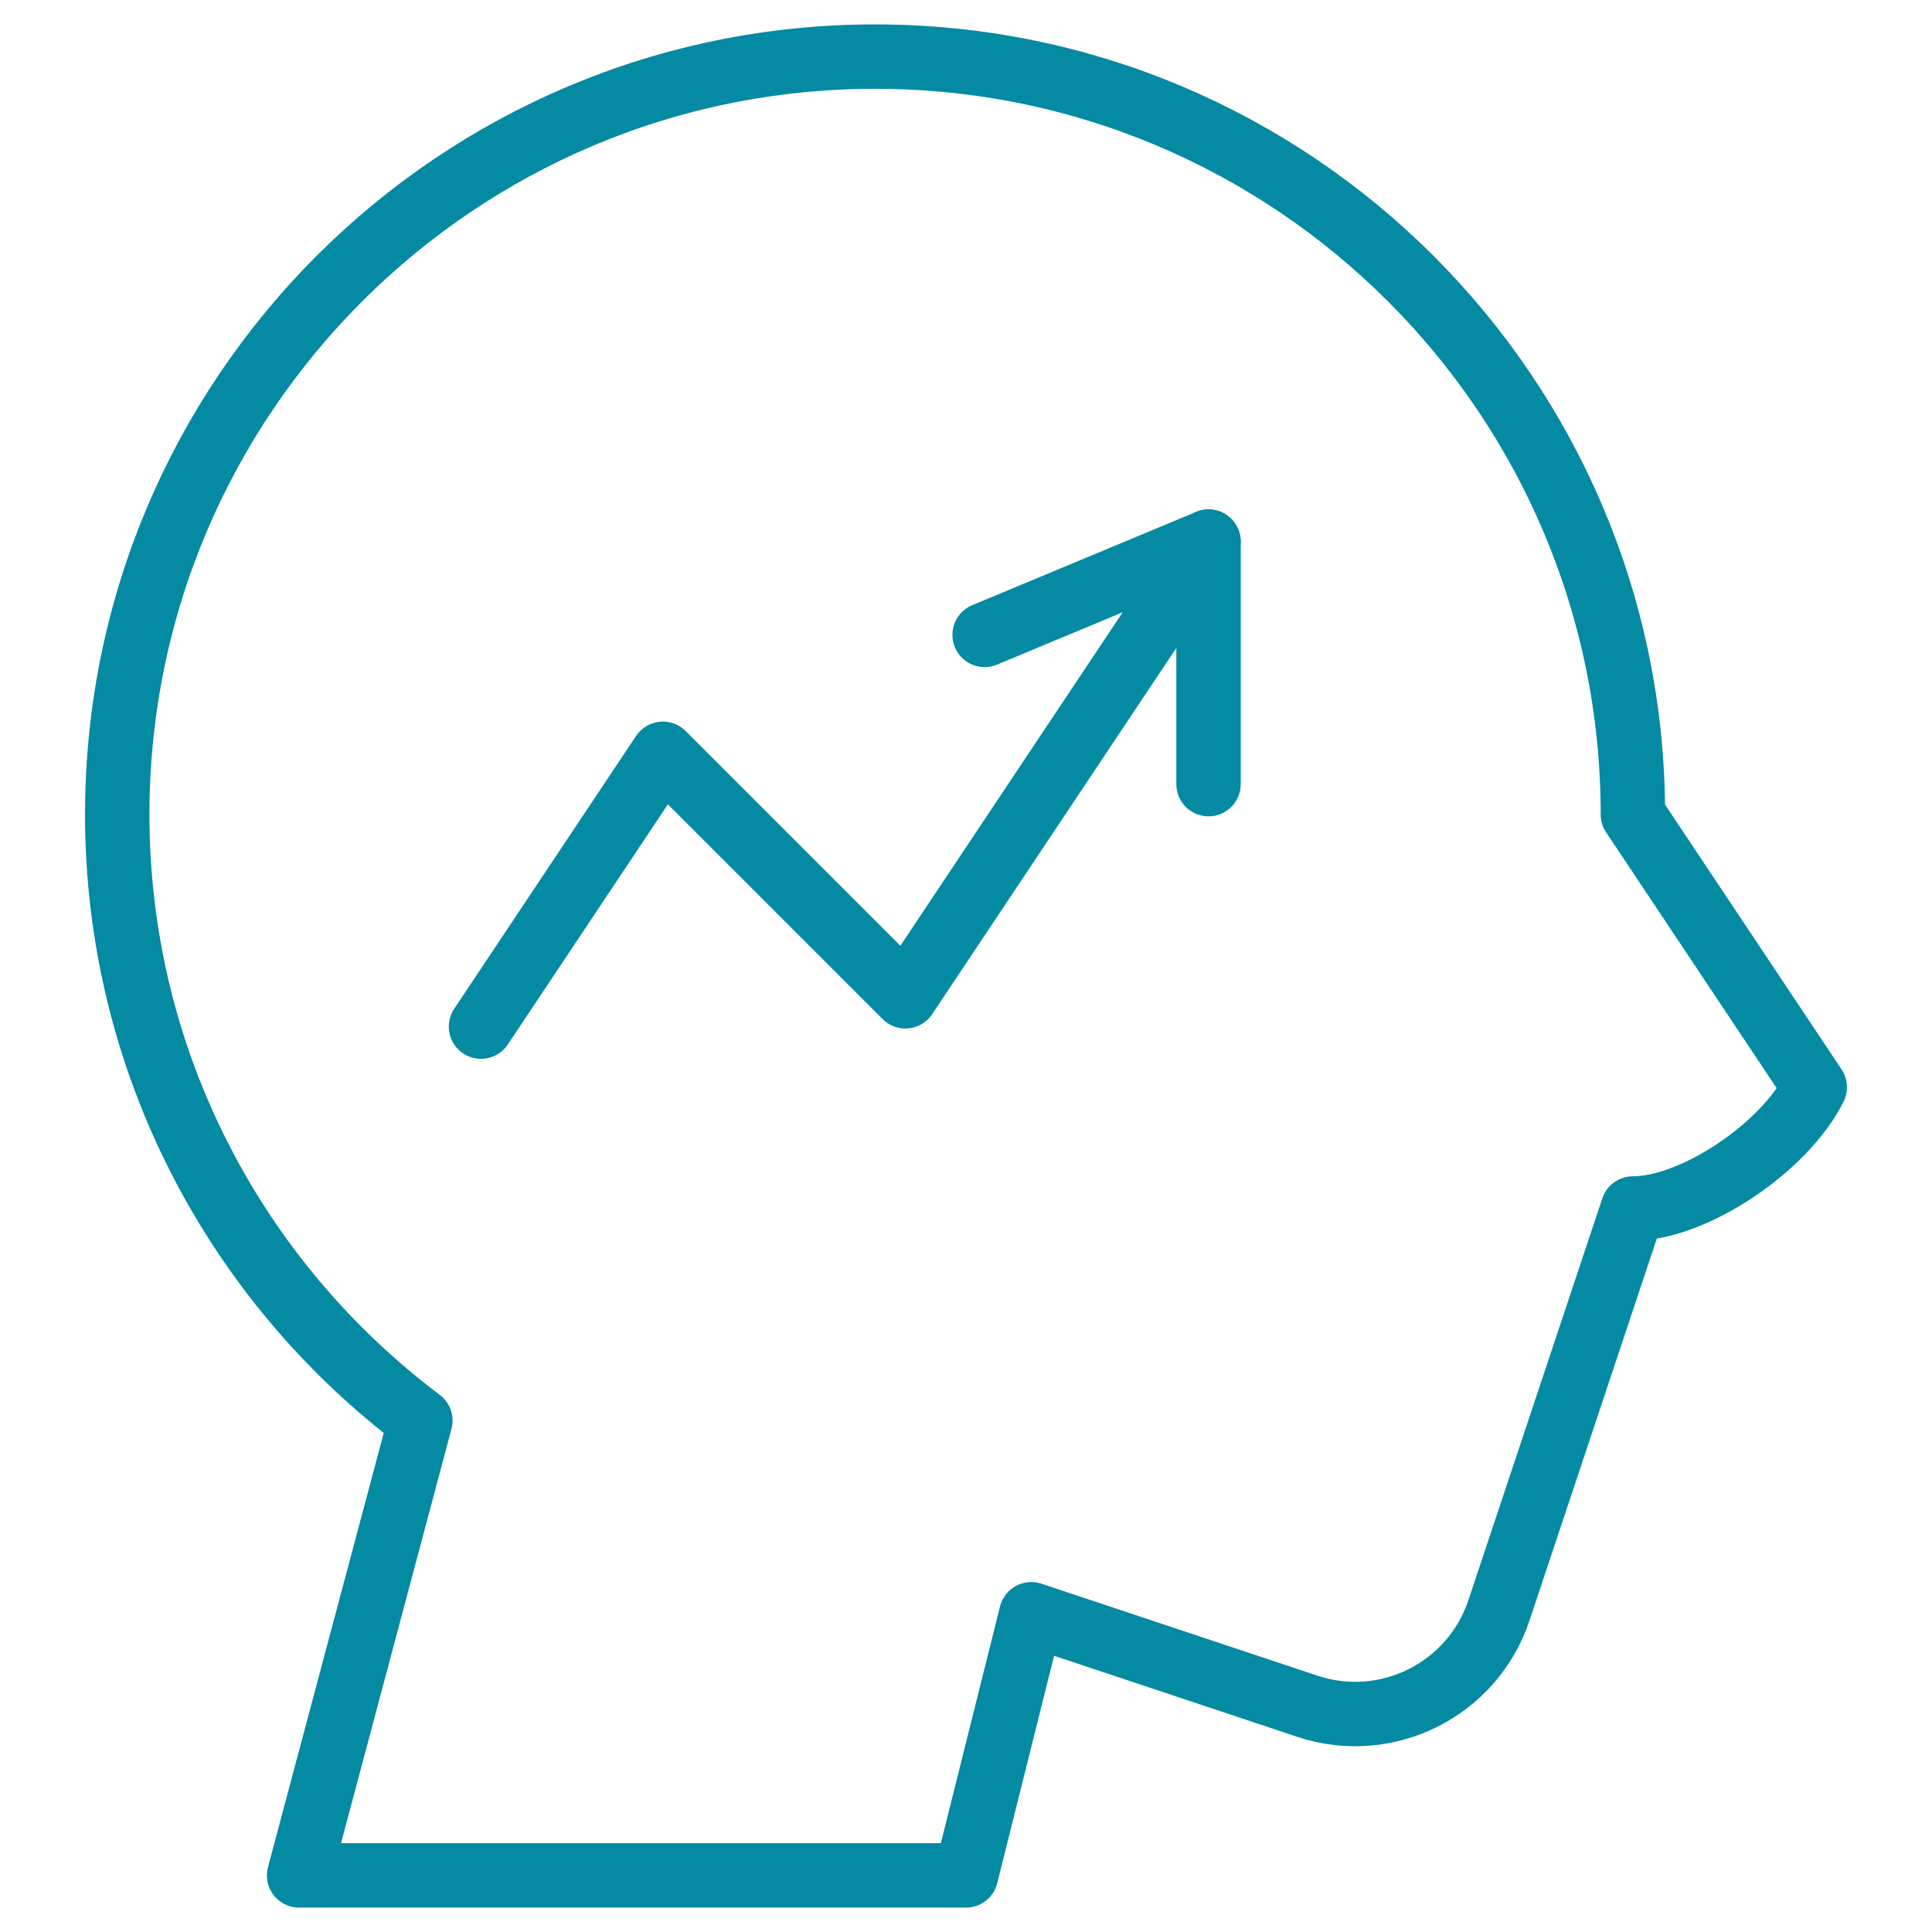 <svg width="60" height="60" viewBox="0 0 60 60" fill="none" xmlns="http://www.w3.org/2000/svg">
<path d="M14.938 31.883L20.586 23.41L28.117 30.941L37.531 16.82" stroke="#048AA2" stroke-width="2" stroke-miterlimit="10" stroke-linecap="round" stroke-linejoin="round"/>
<path d="M30.579 19.717L37.532 16.82V24.352" stroke="#048AA2" stroke-width="2" stroke-miterlimit="10" stroke-linecap="round" stroke-linejoin="round"/>
<path d="M27.176 1.758C40.165 1.758 50.711 12.303 50.711 25.293L56.359 33.766C55.418 35.648 52.594 37.531 50.711 37.531C50.711 37.531 48.224 44.991 46.551 50.011C45.729 52.477 43.063 53.81 40.597 52.988C36.823 51.73 32.027 50.132 32.027 50.132L30 58.242H9.289L13.055 44.117C7.34 39.822 3.641 32.986 3.641 25.293C3.641 12.303 14.186 1.758 27.176 1.758Z" stroke="#048AA2" stroke-width="2" stroke-miterlimit="10" stroke-linecap="round" stroke-linejoin="round"/>
</svg>
